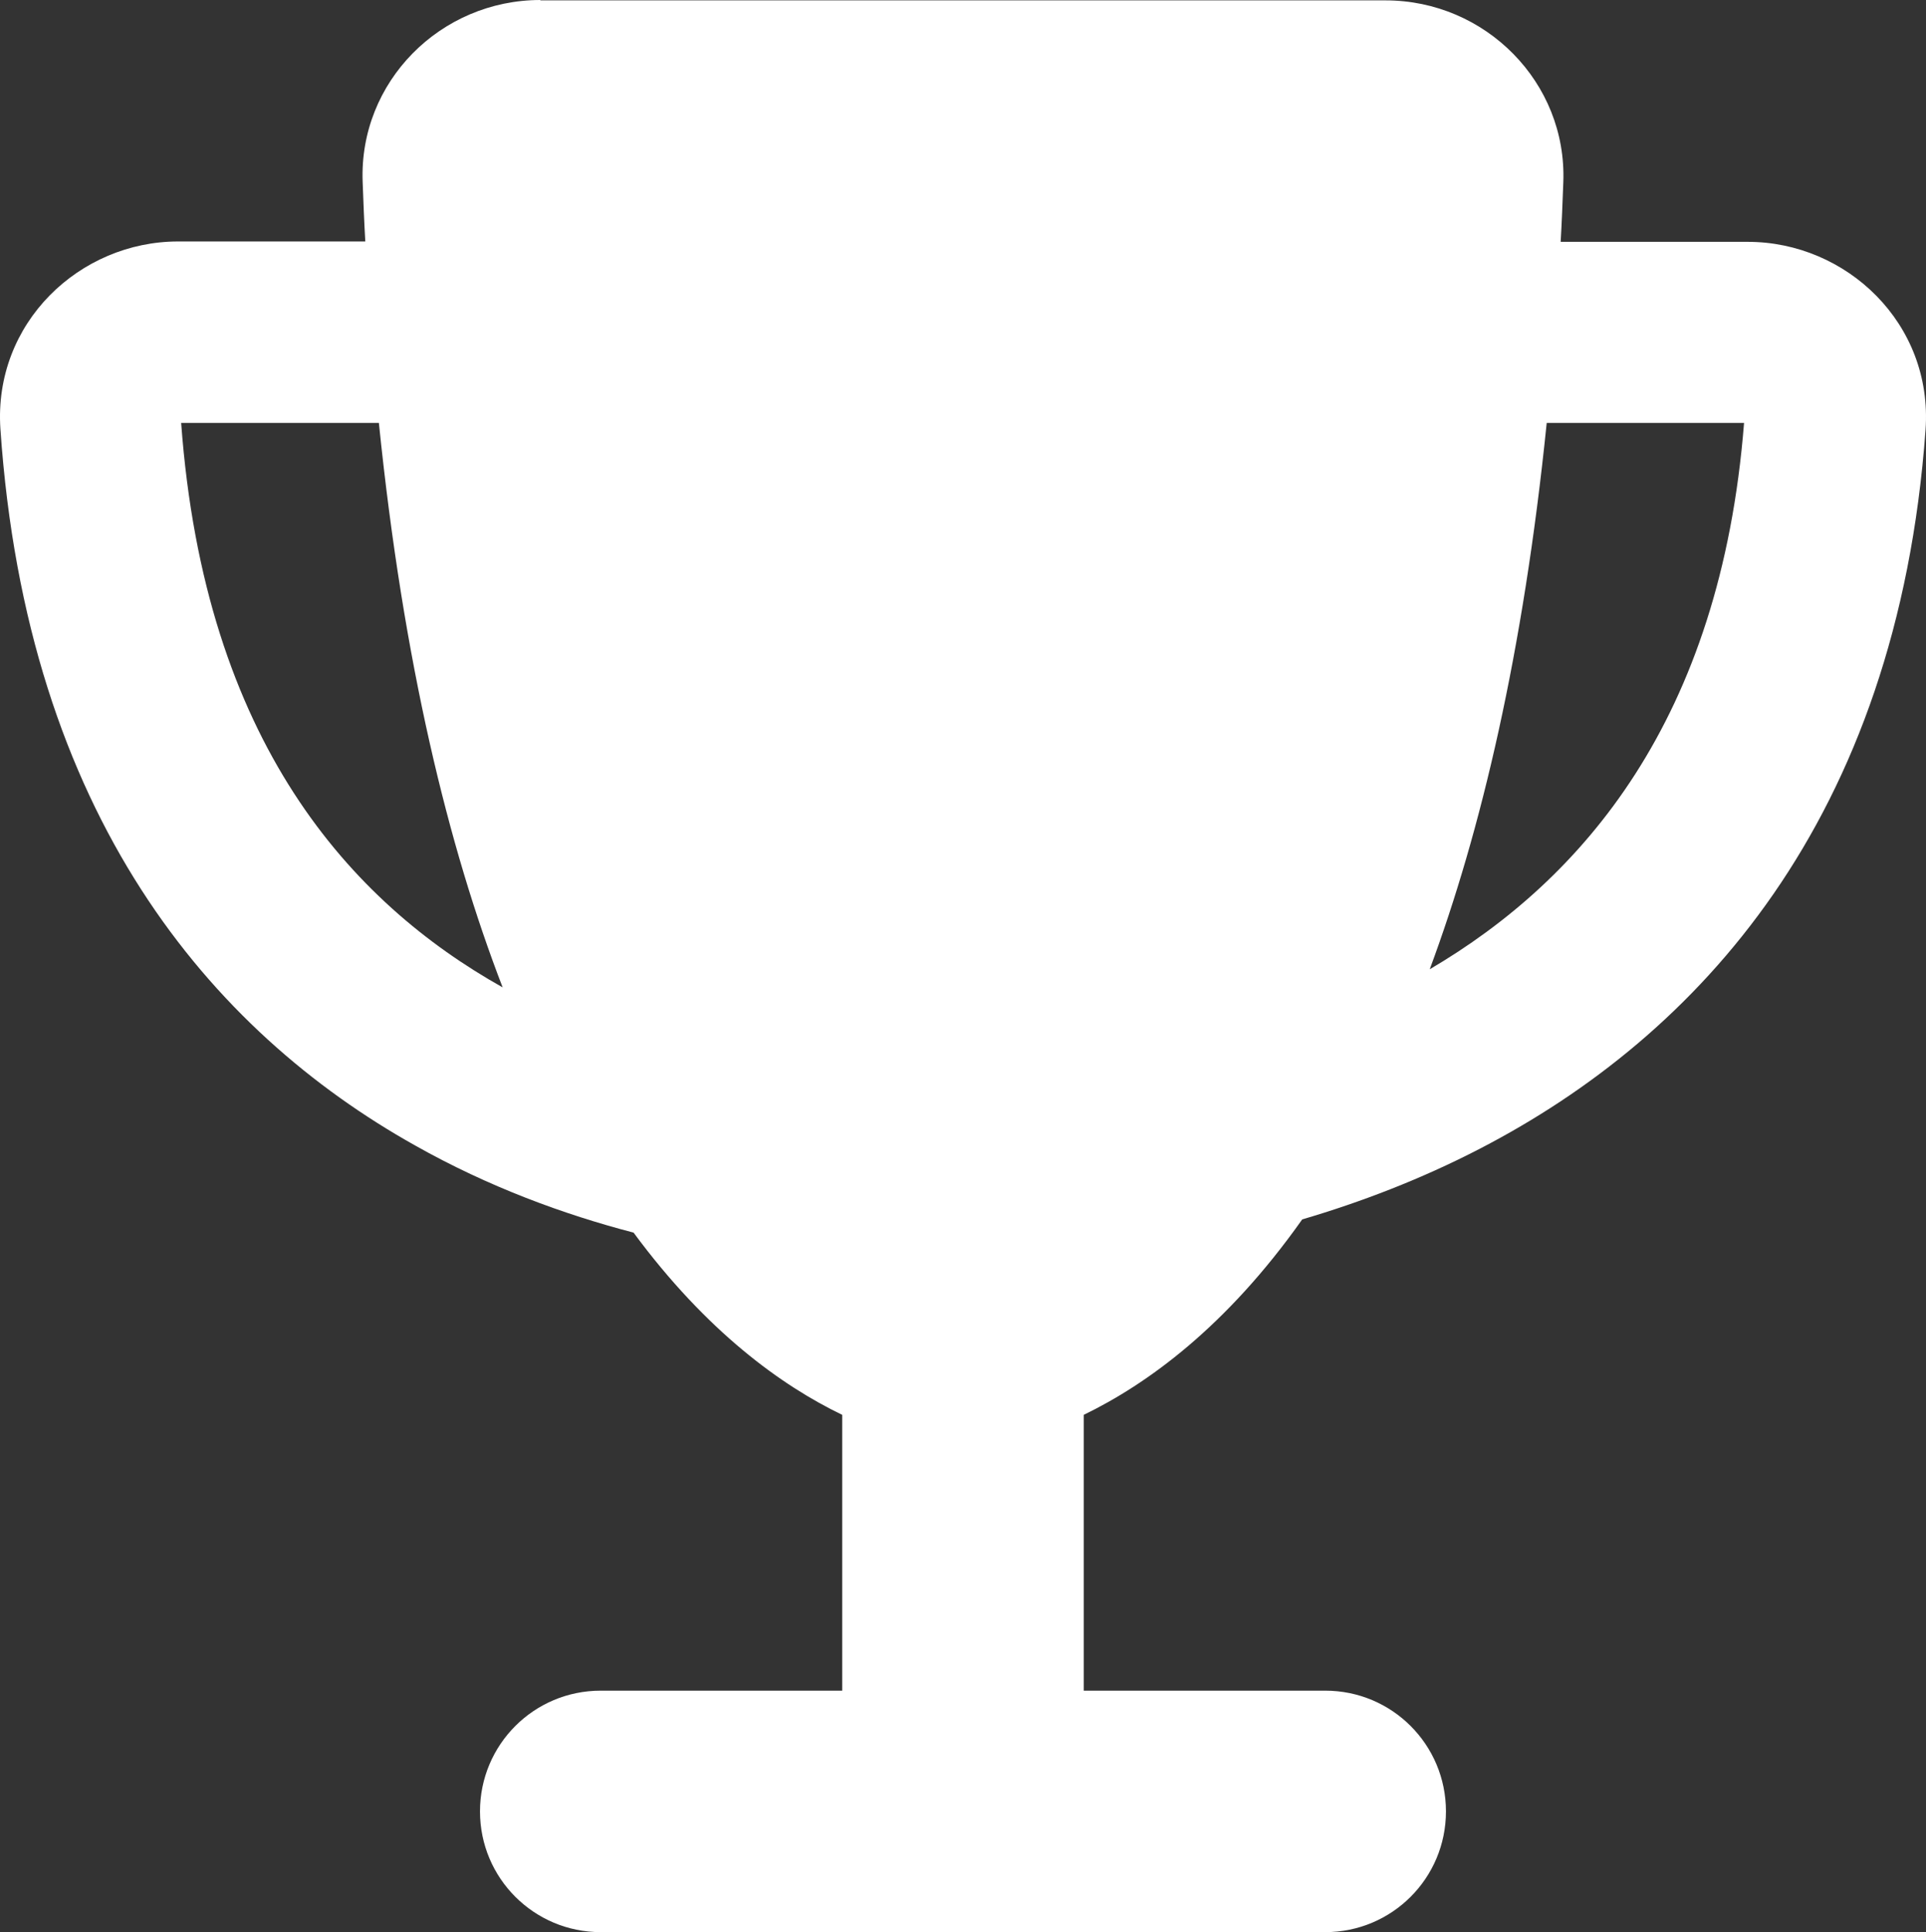 <?xml version="1.0" encoding="UTF-8"?><svg id="Capa_2" xmlns="http://www.w3.org/2000/svg" viewBox="0 0 510.43 512.1"><rect x="0" y="0" width="510.43" height="512.1" fill="#333333" stroke="none"/><defs><style>.cls-1{fill:#fff;}</style></defs><g id="Capa_1-2"><path class="cls-1" d="M143.21.1h224c26.5,0,48.1,21.8,47.1,48.2-.2,5.3-.4,10.6-.7,15.8h49.6c26.1,0,49.1,21.6,47.1,49.8-7.5,103.7-60.5,160.7-118,190.5-15.8,8.2-31.9,14.3-47.2,18.8-20.2,28.6-41.2,43.7-57.9,51.8v73.1h64c17.7,0,32,14.3,32,32s-14.3,32-32,32h-192c-17.7,0-32-14.3-32-32s14.3-32,32-32h64v-73.1c-16-7.7-35.9-22-55.3-48.3-18.4-4.8-38.4-12.1-57.9-23.1C55.91,273.3,7.11,216.2.11,113.7c-1.9-28.1,21-49.7,47.1-49.7h49.6c-.3-5.2-.5-10.4-.7-15.8C95.11,21.7,116.71,0,143.21,0v.1ZM100.41,112.1h-52.4c6.2,84.7,45.1,127.1,85.2,149.6-14.4-37.3-26.3-86-32.8-149.6ZM378.91,256.9c40.5-23.8,77.1-66.1,83.3-144.8h-52.3c-6.2,60.9-17.4,108.2-31,144.8Z"/></g></svg>